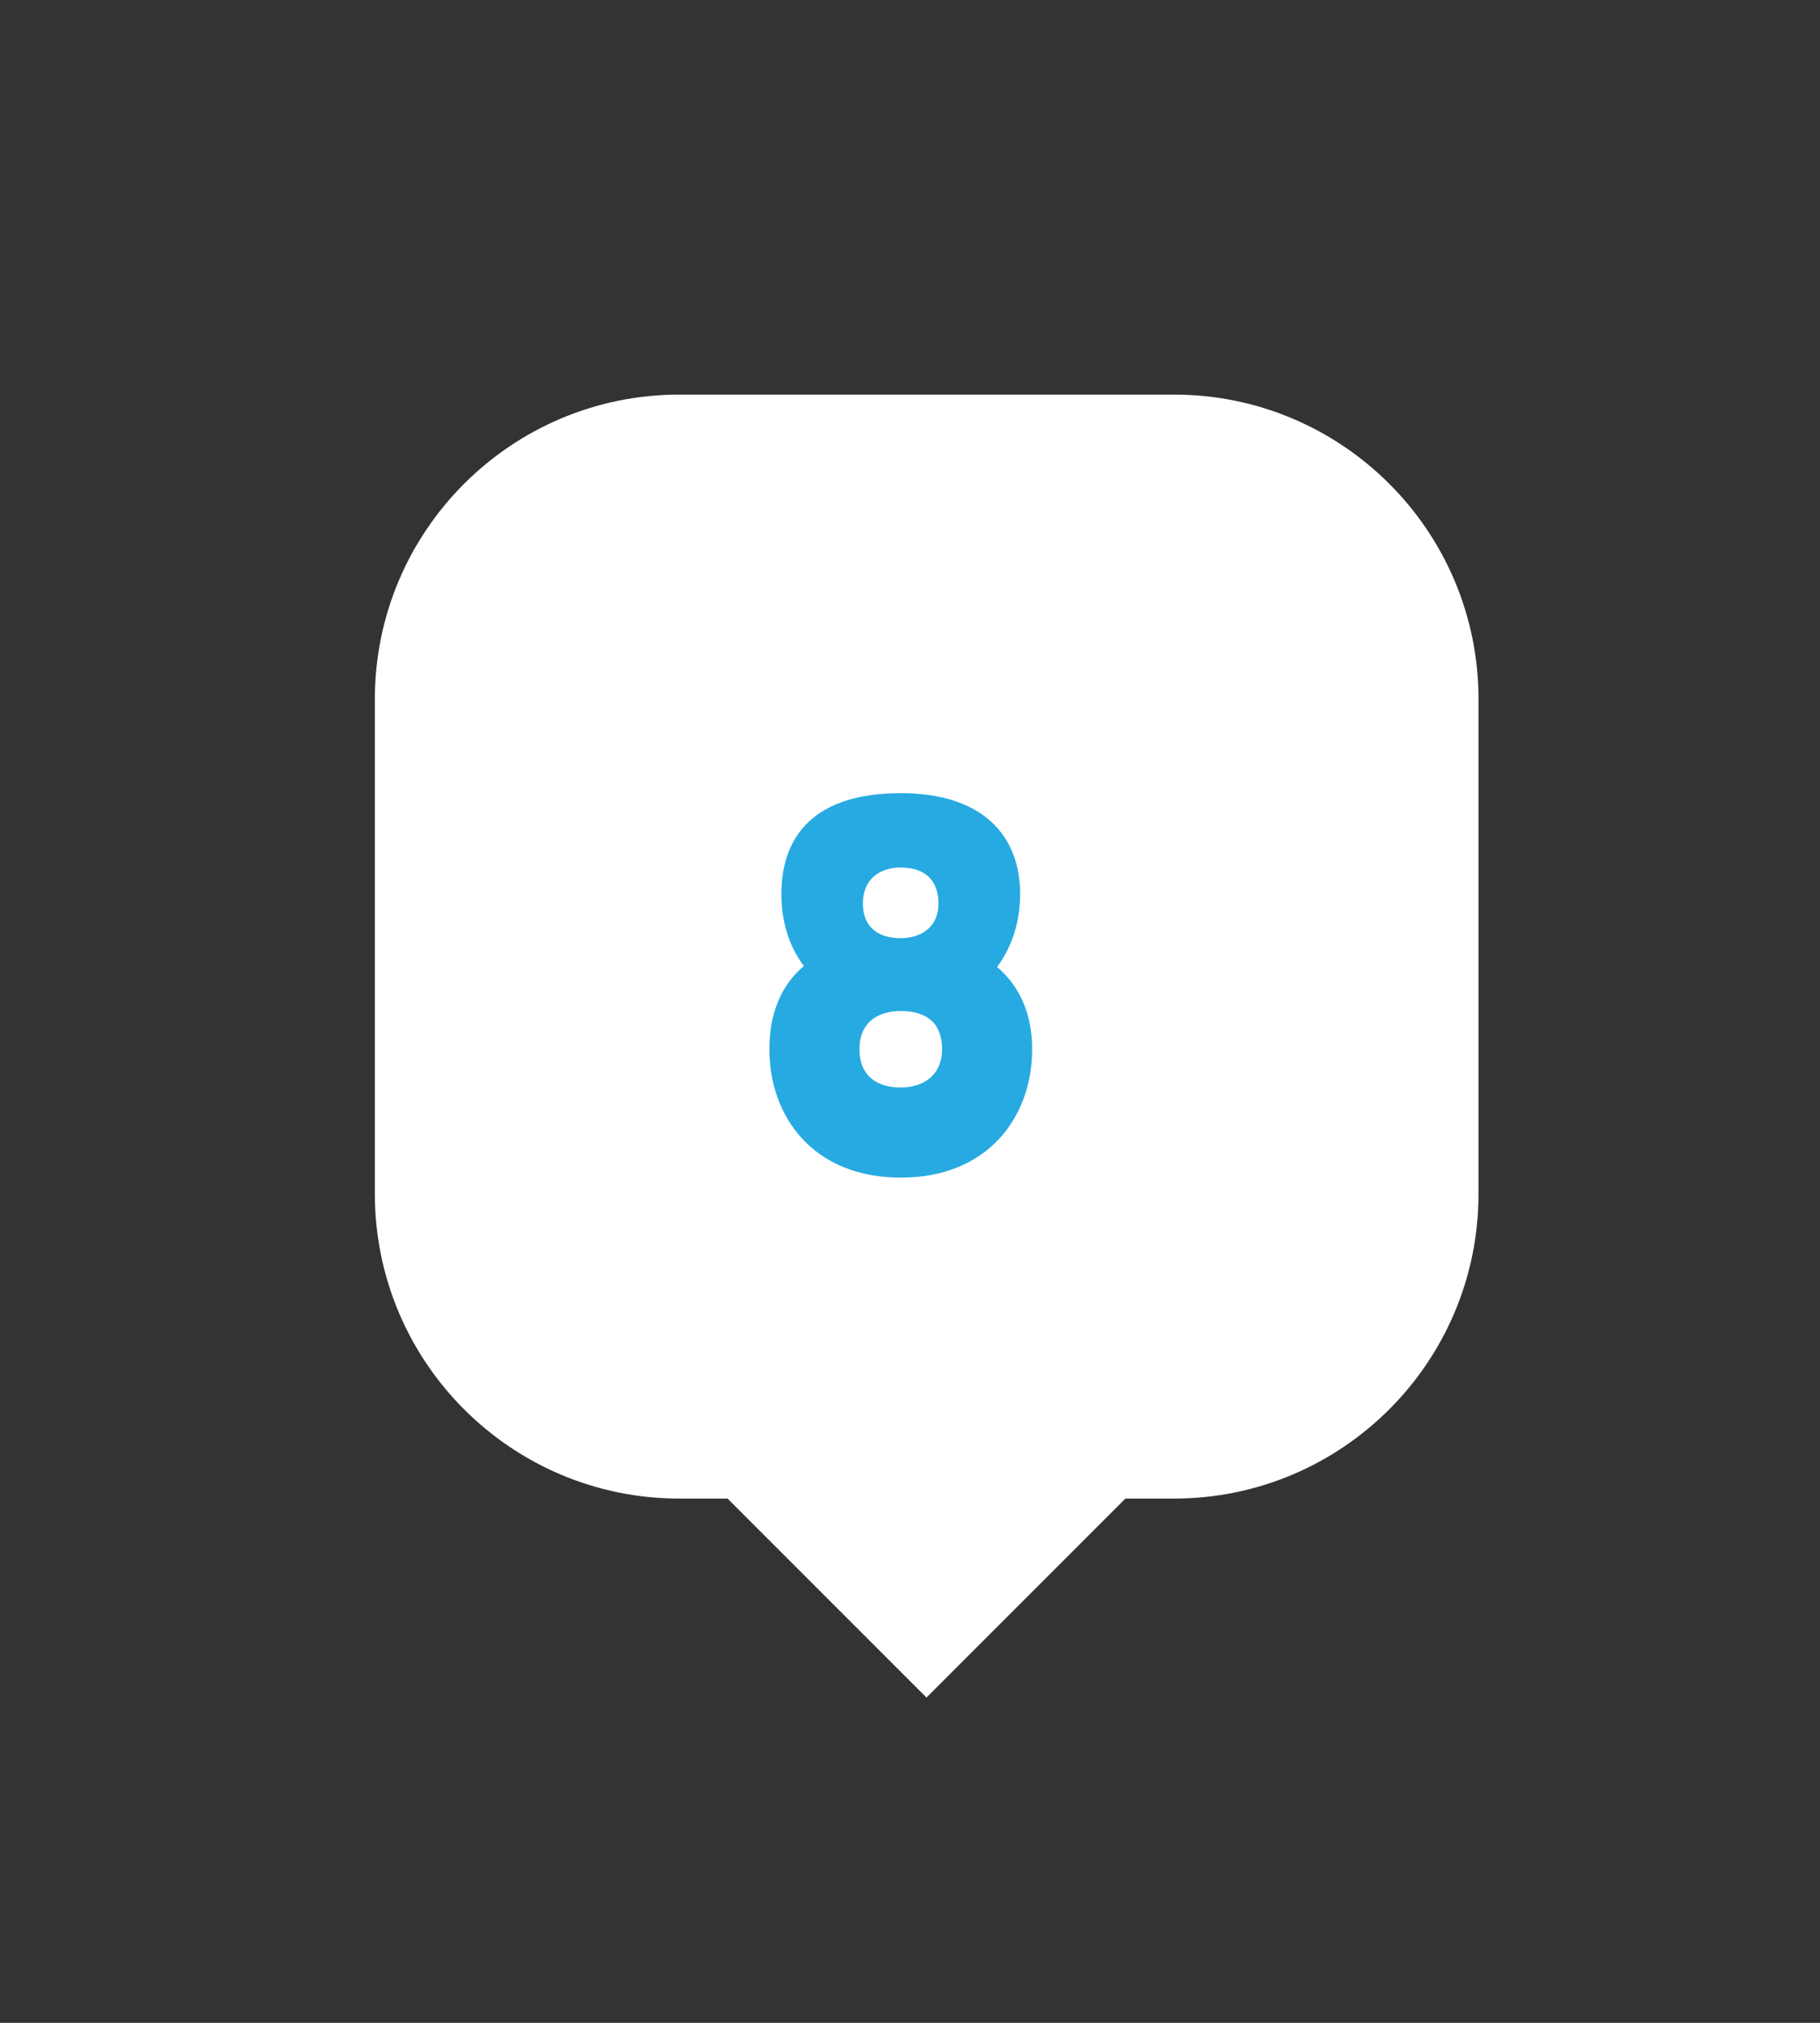 <svg version="1.1" id="Layer_1" xmlns="http://www.w3.org/2000/svg" xmlns:xlink="http://www.w3.org/1999/xlink" x="0px" y="0px"
	 width="27px" height="30px" viewBox="0 0 27 30" enable-background="new 0 0 27 30" xml:space="preserve">

<rect x="0" y="0" width="27" height="30" fill="#333333" stroke="none"/>

<g>
	<path fill="#FFFFFF" d="M17.415,22.225H10.08c-2.495,0-4.519-2.023-4.519-4.52V10.37c0-2.495,2.023-4.518,4.519-4.518h7.335
		c2.496,0,4.519,2.023,4.519,4.518v7.335C21.934,20.201,19.911,22.225,17.415,22.225"/>
	
		<rect x="11.509" y="19.771" transform="matrix(0.707 -0.707 0.707 0.707 -11.537 16.168)" fill="#FFFFFF" width="4.479" height="4.479"/>
	<path fill="#27AAE1" d="M15.312,15.56c0,1.002-0.652,1.905-1.949,1.905s-1.949-0.902-1.949-1.905c0-0.512,0.163-0.939,0.512-1.234
		c-0.225-0.295-0.334-0.668-0.334-1.064c0-0.901,0.528-1.499,1.771-1.499c1.181,0,1.771,0.598,1.771,1.499
		c0,0.396-0.116,0.777-0.342,1.079C15.141,14.637,15.312,15.056,15.312,15.56 M13.976,15.56c0-0.396-0.24-0.566-0.613-0.566
		c-0.342,0-0.613,0.17-0.613,0.566c0,0.381,0.24,0.568,0.613,0.568C13.704,16.128,13.976,15.941,13.976,15.56 M13.362,13.914
		c0.311,0,0.56-0.171,0.56-0.512c0-0.365-0.218-0.536-0.56-0.536c-0.312,0-0.561,0.171-0.561,0.536
		C12.802,13.743,13.021,13.914,13.362,13.914"/>
</g>
</svg>
